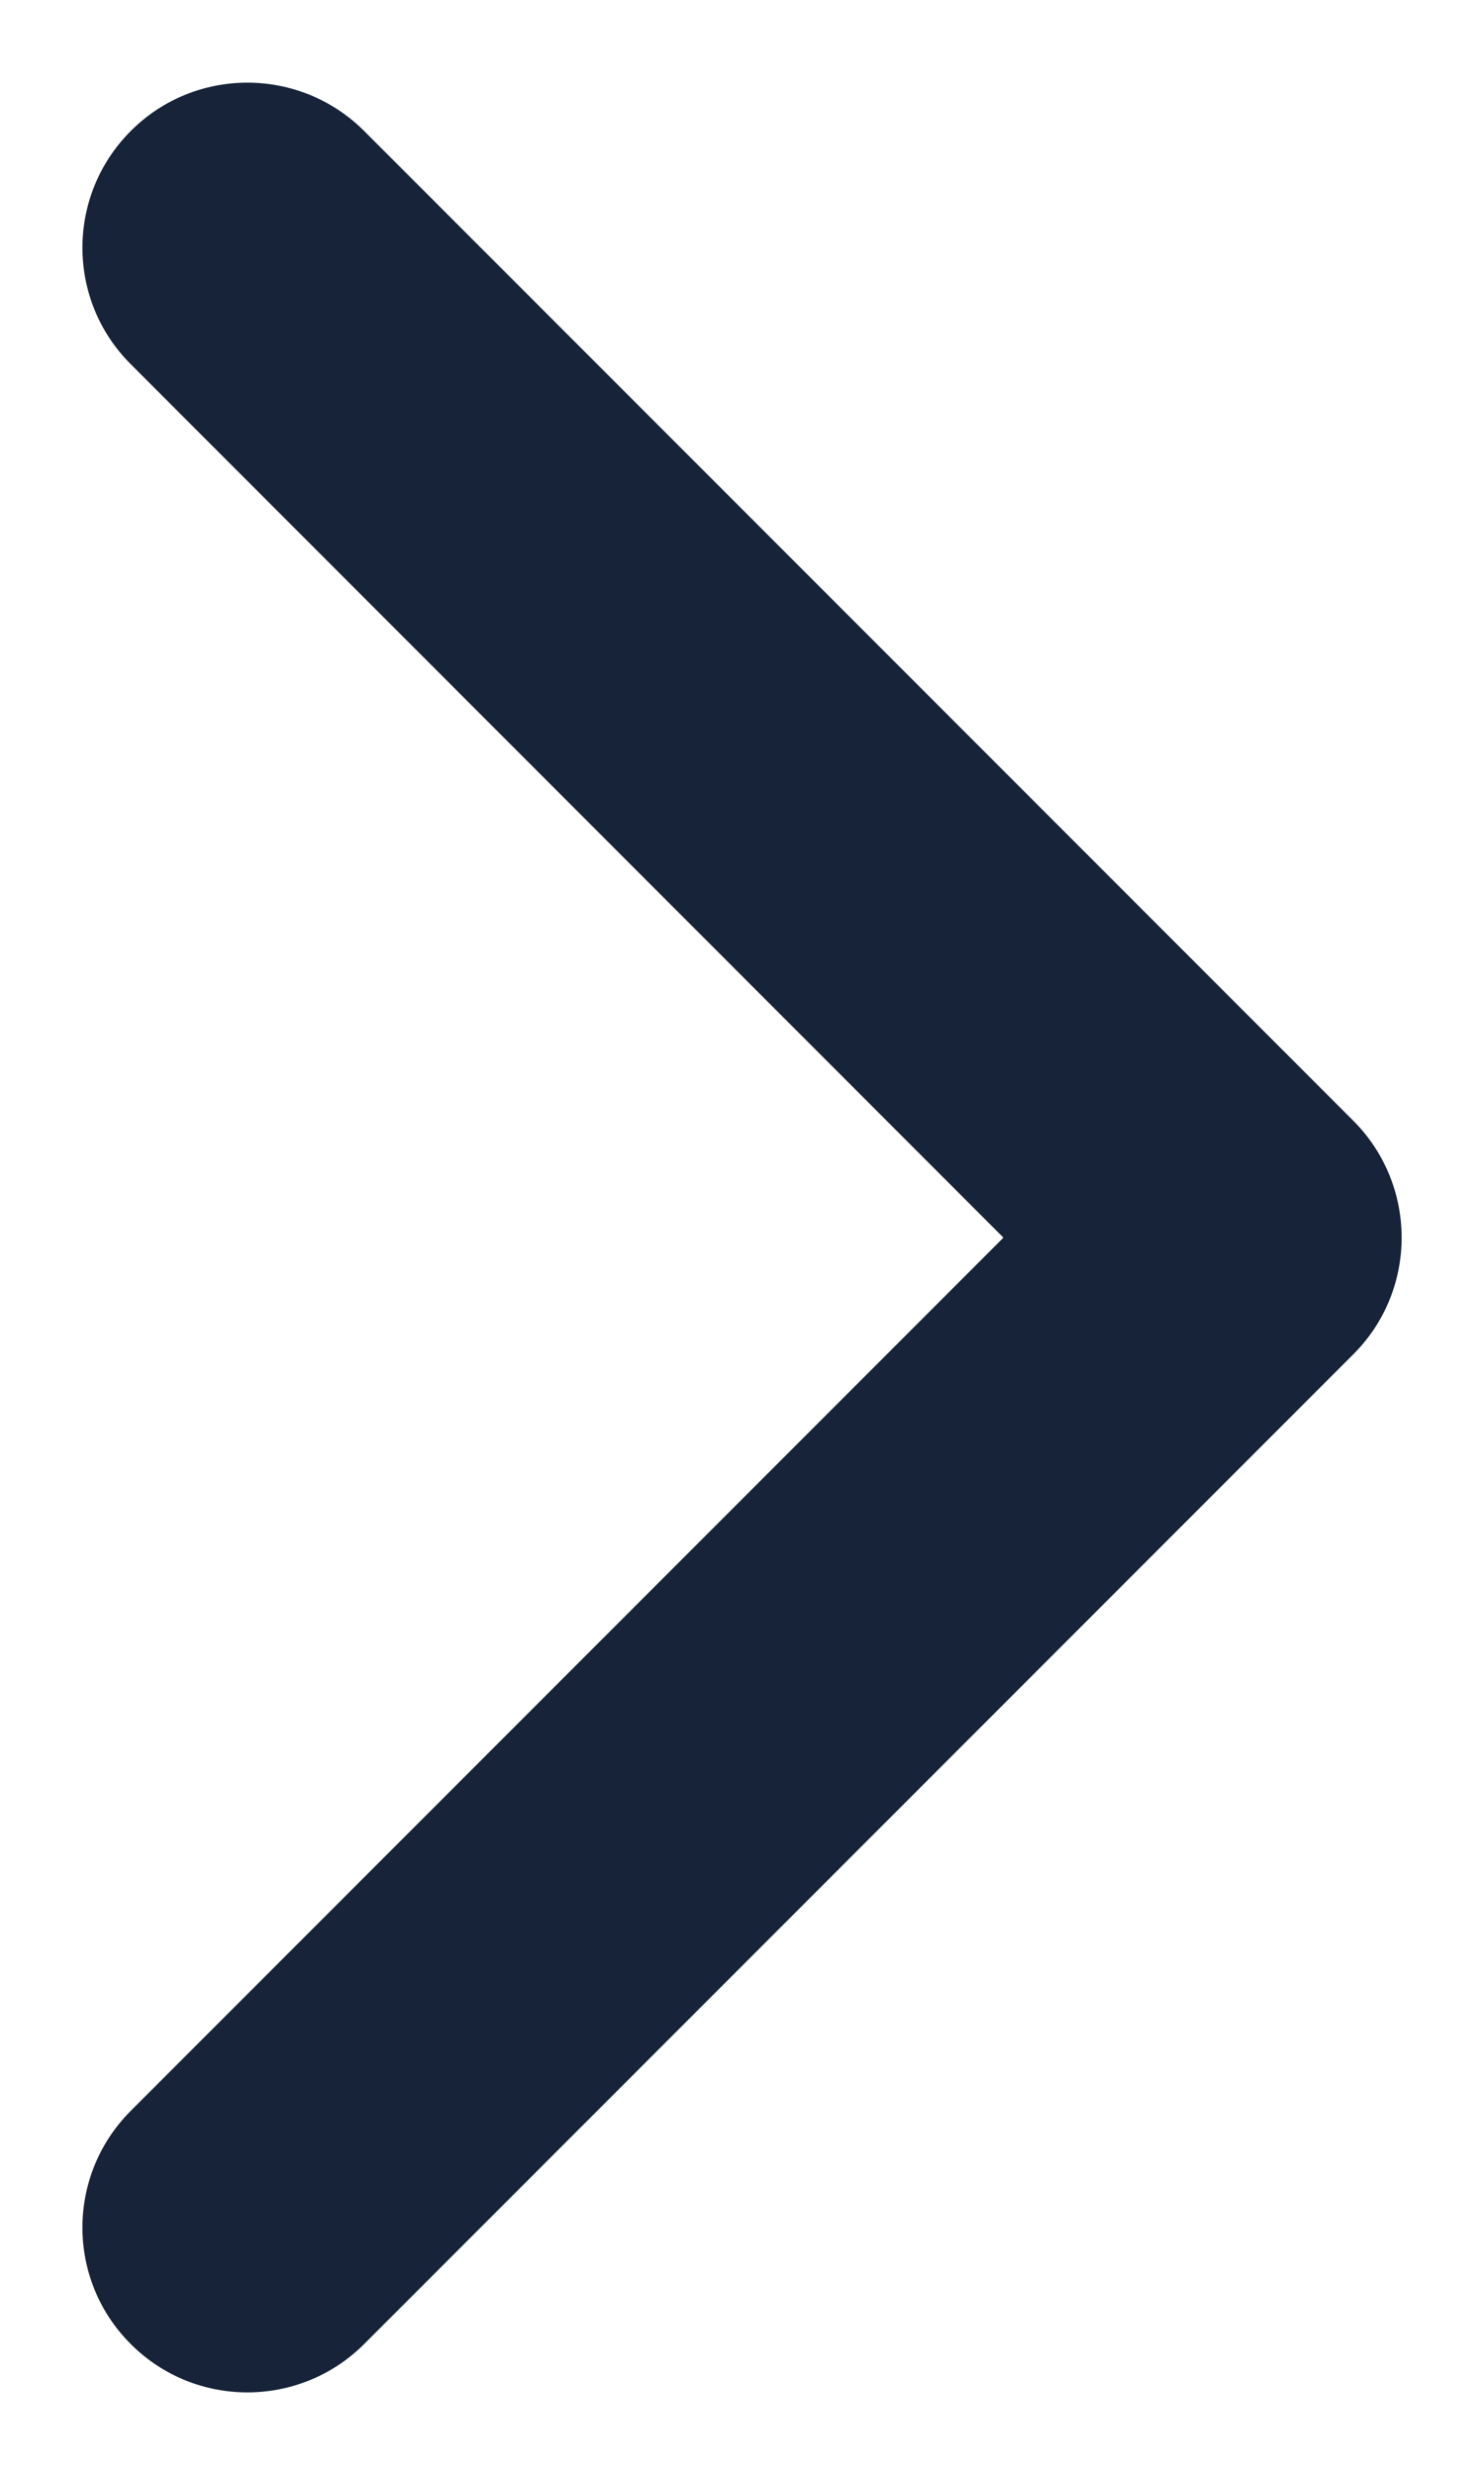 <svg width="6" height="10" viewBox="0 0 6 10" fill="none" xmlns="http://www.w3.org/2000/svg">
<path fill-rule="evenodd" clip-rule="evenodd" d="M0.529 0.529C0.789 0.269 1.211 0.269 1.472 0.529L5.472 4.529C5.732 4.79 5.732 5.212 5.472 5.472L1.472 9.472C1.211 9.732 0.789 9.732 0.529 9.472C0.268 9.212 0.268 8.79 0.529 8.529L4.057 5.001L0.529 1.472C0.268 1.212 0.268 0.79 0.529 0.529Z" fill="#162338"/>
</svg>
